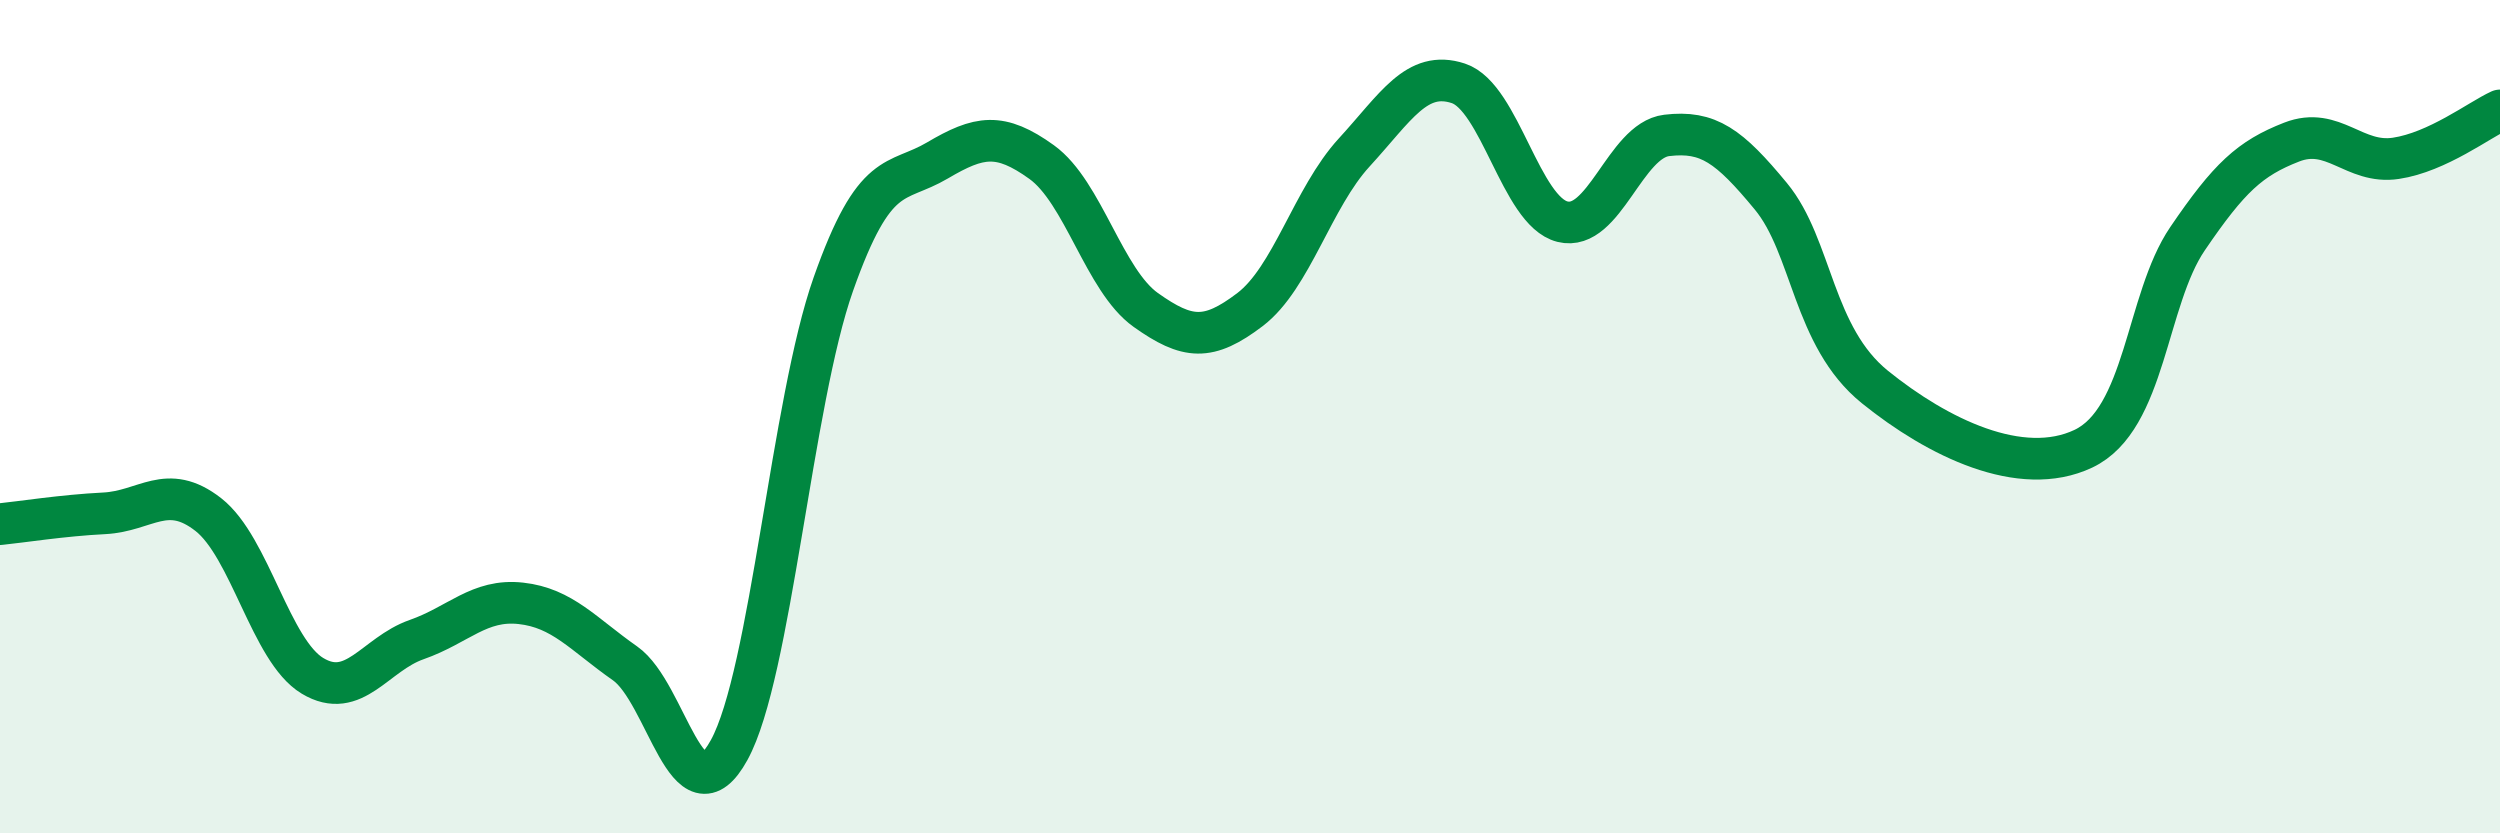 
    <svg width="60" height="20" viewBox="0 0 60 20" xmlns="http://www.w3.org/2000/svg">
      <path
        d="M 0,12.58 C 0.5,12.53 1.5,12.37 2.5,12.32 C 3.5,12.27 4,11.57 5,12.35 C 6,13.13 6.5,15.62 7.5,16.22 C 8.5,16.82 9,15.7 10,15.35 C 11,15 11.5,14.37 12.5,14.48 C 13.5,14.59 14,15.22 15,15.92 C 16,16.62 16.5,19.82 17.5,18 C 18.5,16.18 19,9.65 20,6.82 C 21,3.99 21.5,4.44 22.5,3.85 C 23.5,3.26 24,3.17 25,3.89 C 26,4.61 26.5,6.73 27.5,7.44 C 28.5,8.15 29,8.19 30,7.43 C 31,6.67 31.5,4.75 32.5,3.66 C 33.5,2.57 34,1.67 35,2 C 36,2.33 36.5,5.07 37.5,5.32 C 38.5,5.57 39,3.37 40,3.25 C 41,3.13 41.5,3.5 42.5,4.71 C 43.5,5.92 43.5,8.08 45,9.29 C 46.5,10.5 48.5,11.48 50,10.77 C 51.5,10.06 51.5,7.2 52.5,5.73 C 53.5,4.26 54,3.8 55,3.41 C 56,3.02 56.5,3.95 57.5,3.8 C 58.5,3.65 59.5,2.88 60,2.65L60 20L0 20Z"
        fill="#008740"
        opacity="0.1"
        stroke-linecap="round"
        stroke-linejoin="round"
      />
      <path
        d="M 0,12.58 C 0.5,12.53 1.5,12.37 2.5,12.32 C 3.5,12.27 4,11.57 5,12.35 C 6,13.13 6.5,15.62 7.5,16.22 C 8.5,16.82 9,15.7 10,15.35 C 11,15 11.5,14.37 12.5,14.48 C 13.5,14.59 14,15.22 15,15.92 C 16,16.62 16.5,19.82 17.5,18 C 18.5,16.18 19,9.65 20,6.82 C 21,3.99 21.5,4.44 22.5,3.85 C 23.5,3.26 24,3.17 25,3.89 C 26,4.61 26.5,6.73 27.5,7.44 C 28.5,8.15 29,8.19 30,7.43 C 31,6.67 31.5,4.75 32.5,3.66 C 33.5,2.57 34,1.67 35,2 C 36,2.33 36.5,5.07 37.5,5.32 C 38.5,5.57 39,3.37 40,3.25 C 41,3.13 41.5,3.5 42.5,4.71 C 43.5,5.92 43.5,8.08 45,9.29 C 46.5,10.5 48.5,11.48 50,10.77 C 51.5,10.06 51.5,7.2 52.5,5.73 C 53.5,4.26 54,3.8 55,3.41 C 56,3.02 56.5,3.95 57.5,3.8 C 58.5,3.65 59.5,2.88 60,2.65"
        stroke="#008740"
        stroke-width="1"
        fill="none"
        stroke-linecap="round"
        stroke-linejoin="round"
      />
    </svg>
  